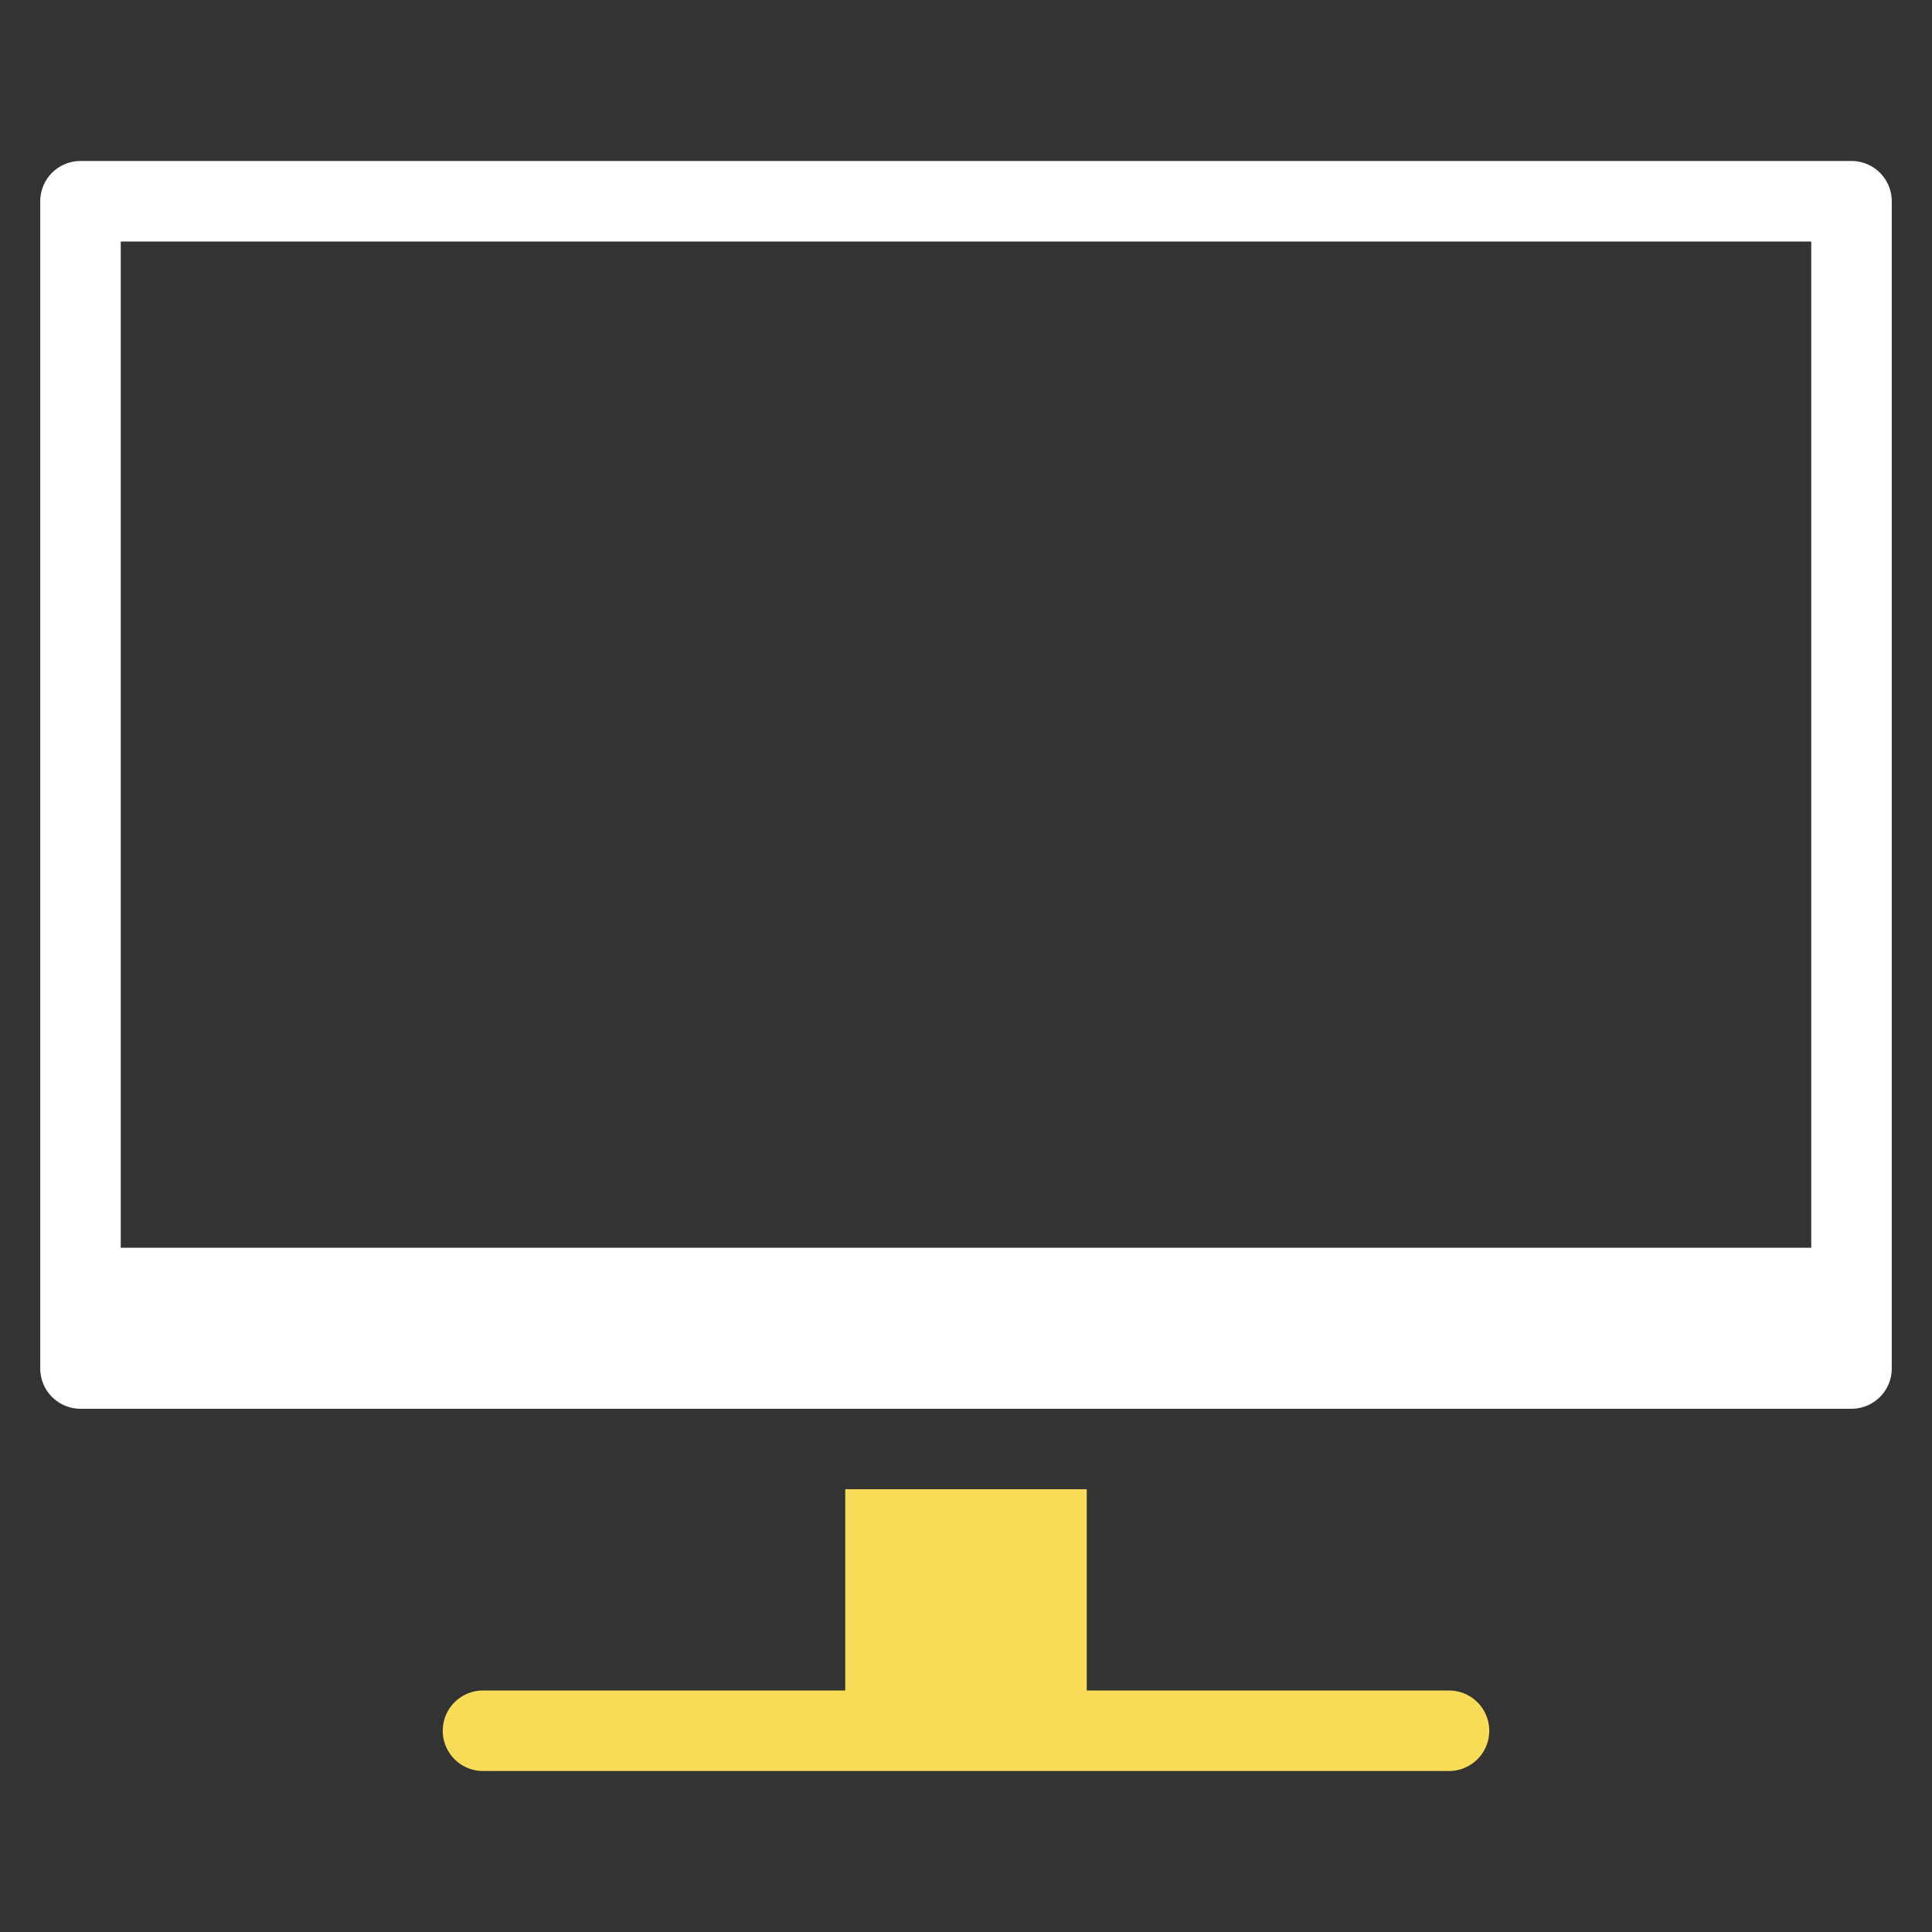 <svg xmlns="http://www.w3.org/2000/svg" width="48" height="48" viewBox="0 0 48 48"><rect x="0" y="0" width="48" height="48" fill="#333333" stroke="none"/><g class="nc-icon-wrapper" fill="#f9dc58"><path data-color="color-2" d="M36,42H27V37H21v5H12a1,1,0,0,0,0,2H36a1,1,0,0,0,0-2Z"></path><path d="M46,4H2A1,1,0,0,0,1,5V34a1,1,0,0,0,1,1H46a1,1,0,0,0,1-1V5A1,1,0,0,0,46,4ZM45,31H3V6H45Z" fill="#ffffff"></path></g></svg>